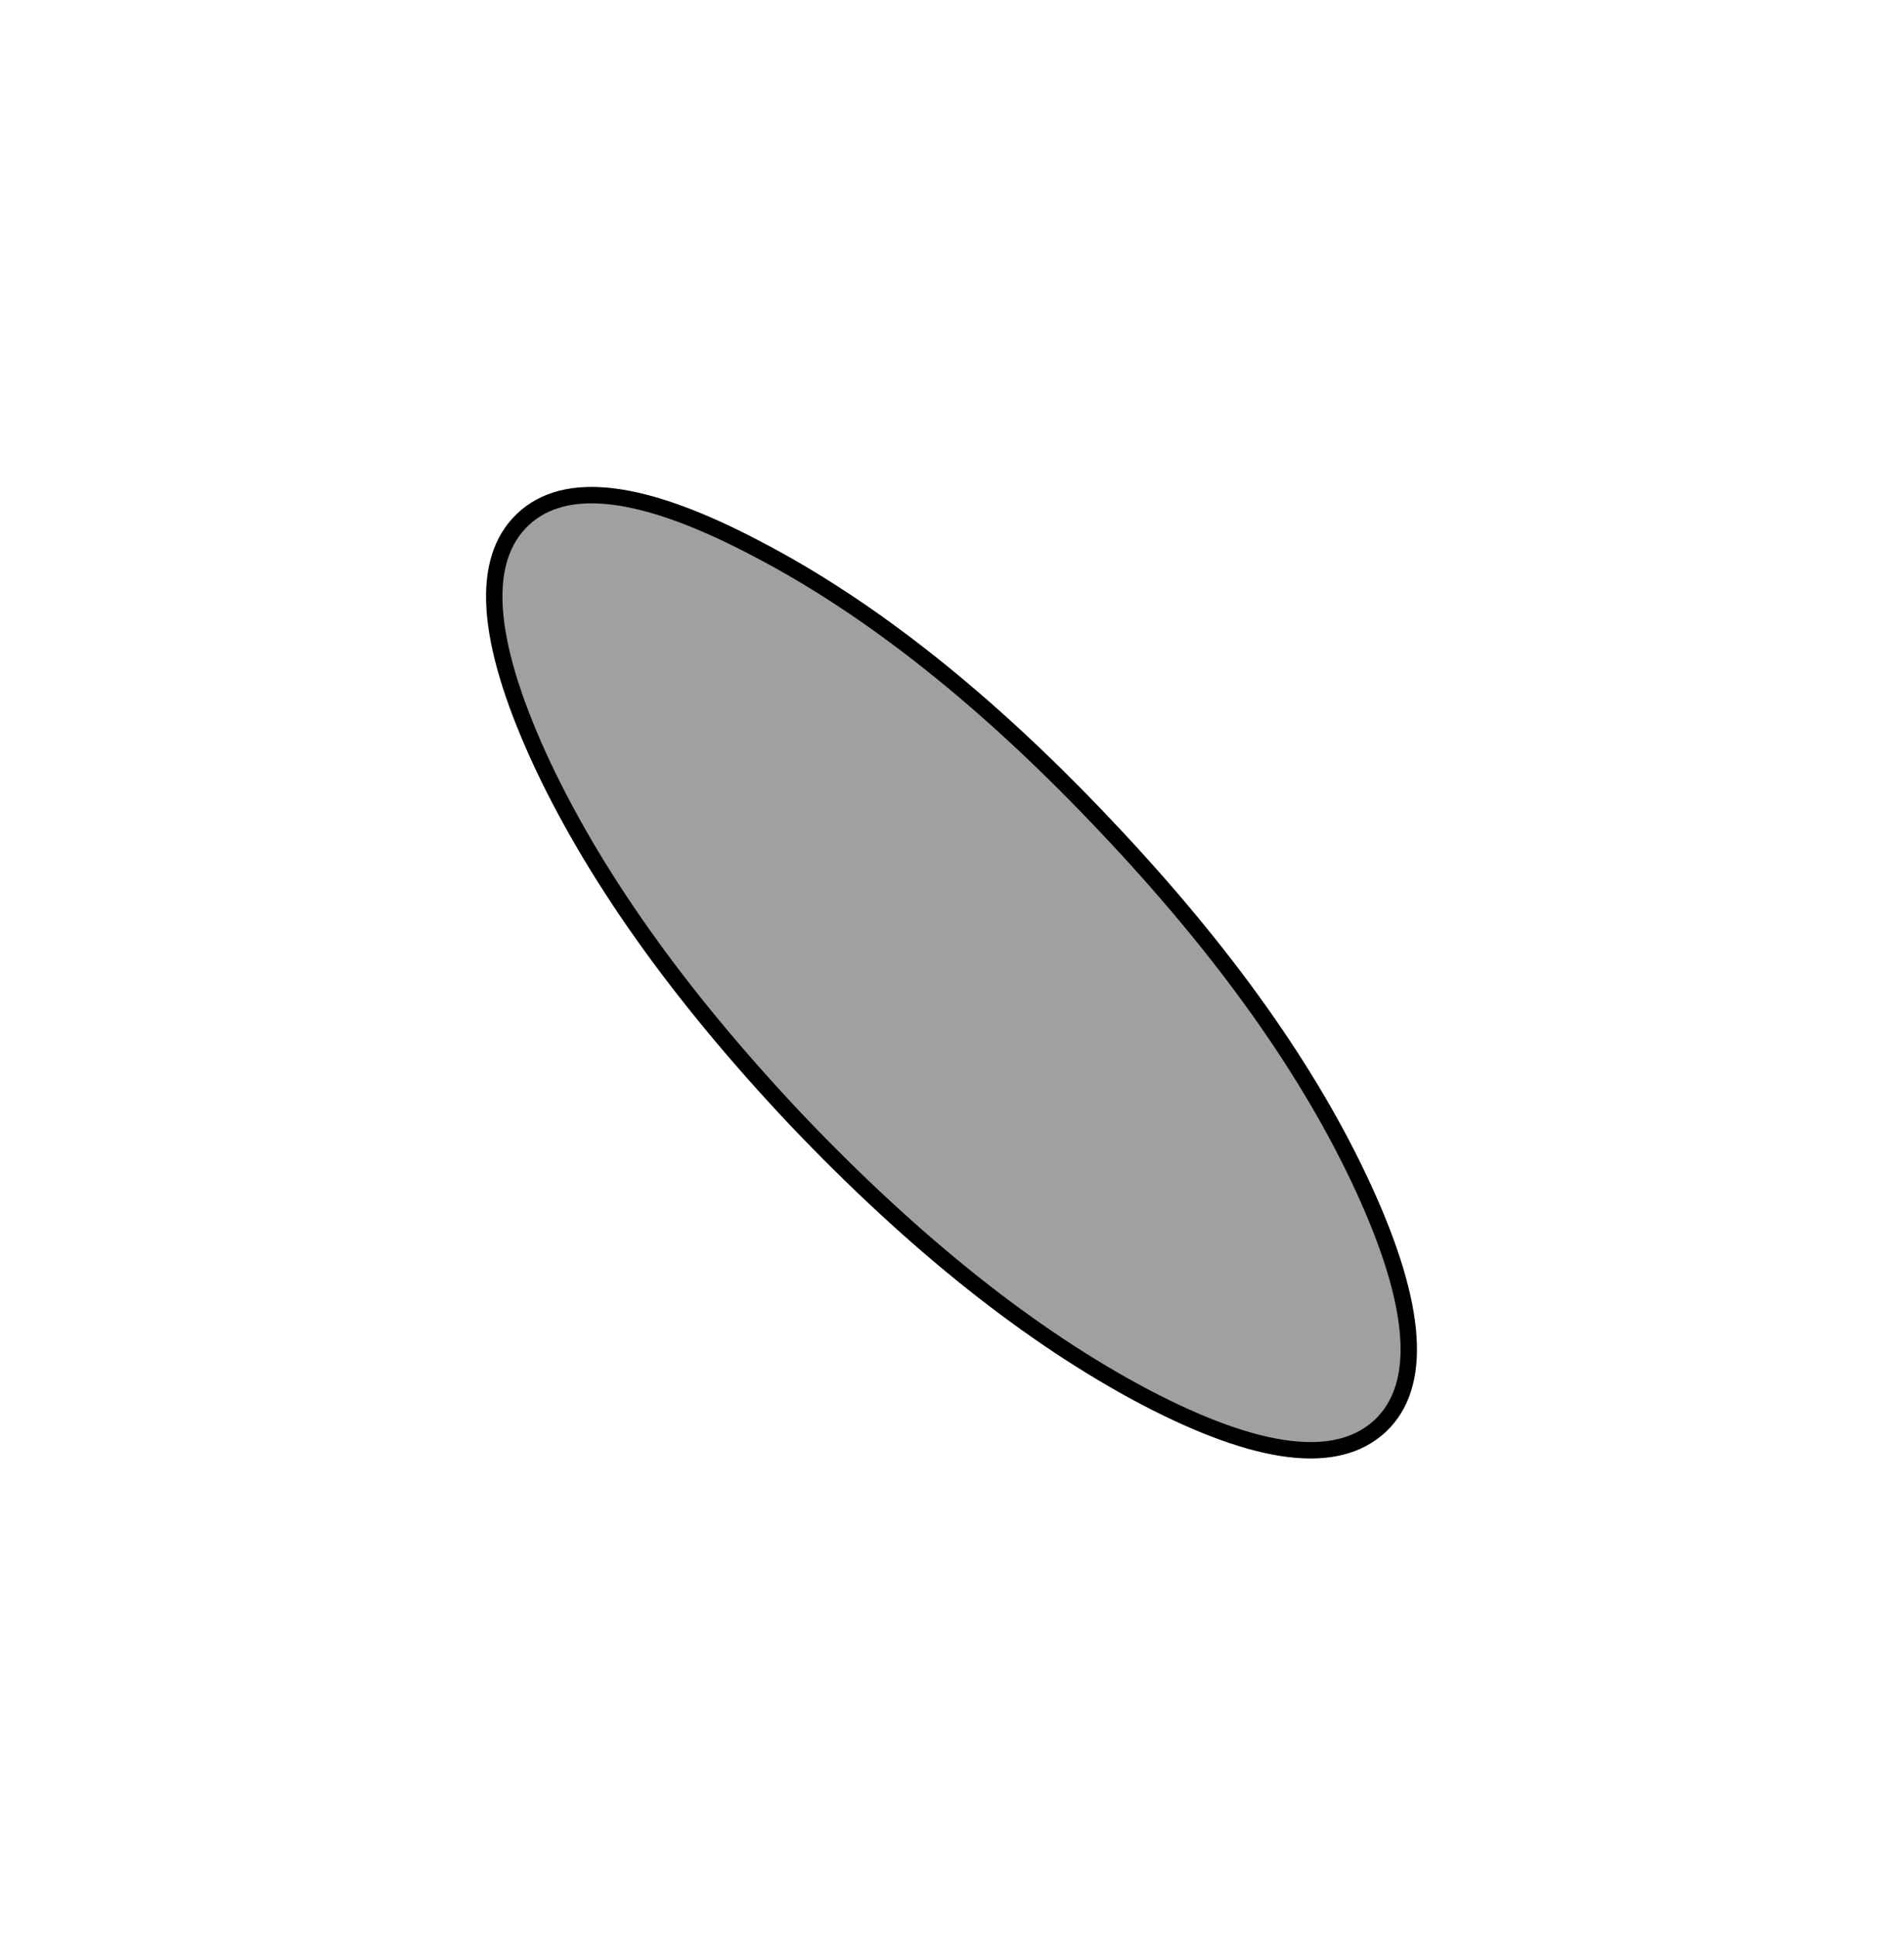 <?xml version="1.0" encoding="UTF-8" standalone="no"?>
<svg xmlns:xlink="http://www.w3.org/1999/xlink" height="118.0px" width="116.0px" xmlns="http://www.w3.org/2000/svg">
  <g transform="matrix(1.0, 0.0, 0.0, 1.0, -556.0, -205.0)">
    <path d="M587.85 236.65 Q591.75 232.95 602.15 238.45 612.6 243.9 623.4 255.35 634.2 266.75 639.1 277.45 644.0 288.15 640.1 291.85 636.15 295.55 625.75 290.1 615.35 284.6 604.5 273.2 593.7 261.75 588.8 251.05 583.95 240.35 587.85 236.65" fill="#a0a0a0" fill-rule="evenodd" stroke="none"/>
    <path d="M587.85 236.65 Q591.75 232.95 602.15 238.45 612.6 243.9 623.4 255.35 634.2 266.75 639.1 277.45 644.0 288.15 640.1 291.85 636.15 295.55 625.75 290.1 615.35 284.6 604.5 273.2 593.7 261.75 588.8 251.05 583.95 240.35 587.85 236.65 Z" fill="none" stroke="#000000" stroke-linecap="round" stroke-linejoin="round" stroke-width="1.0"/>
  </g>
</svg>
